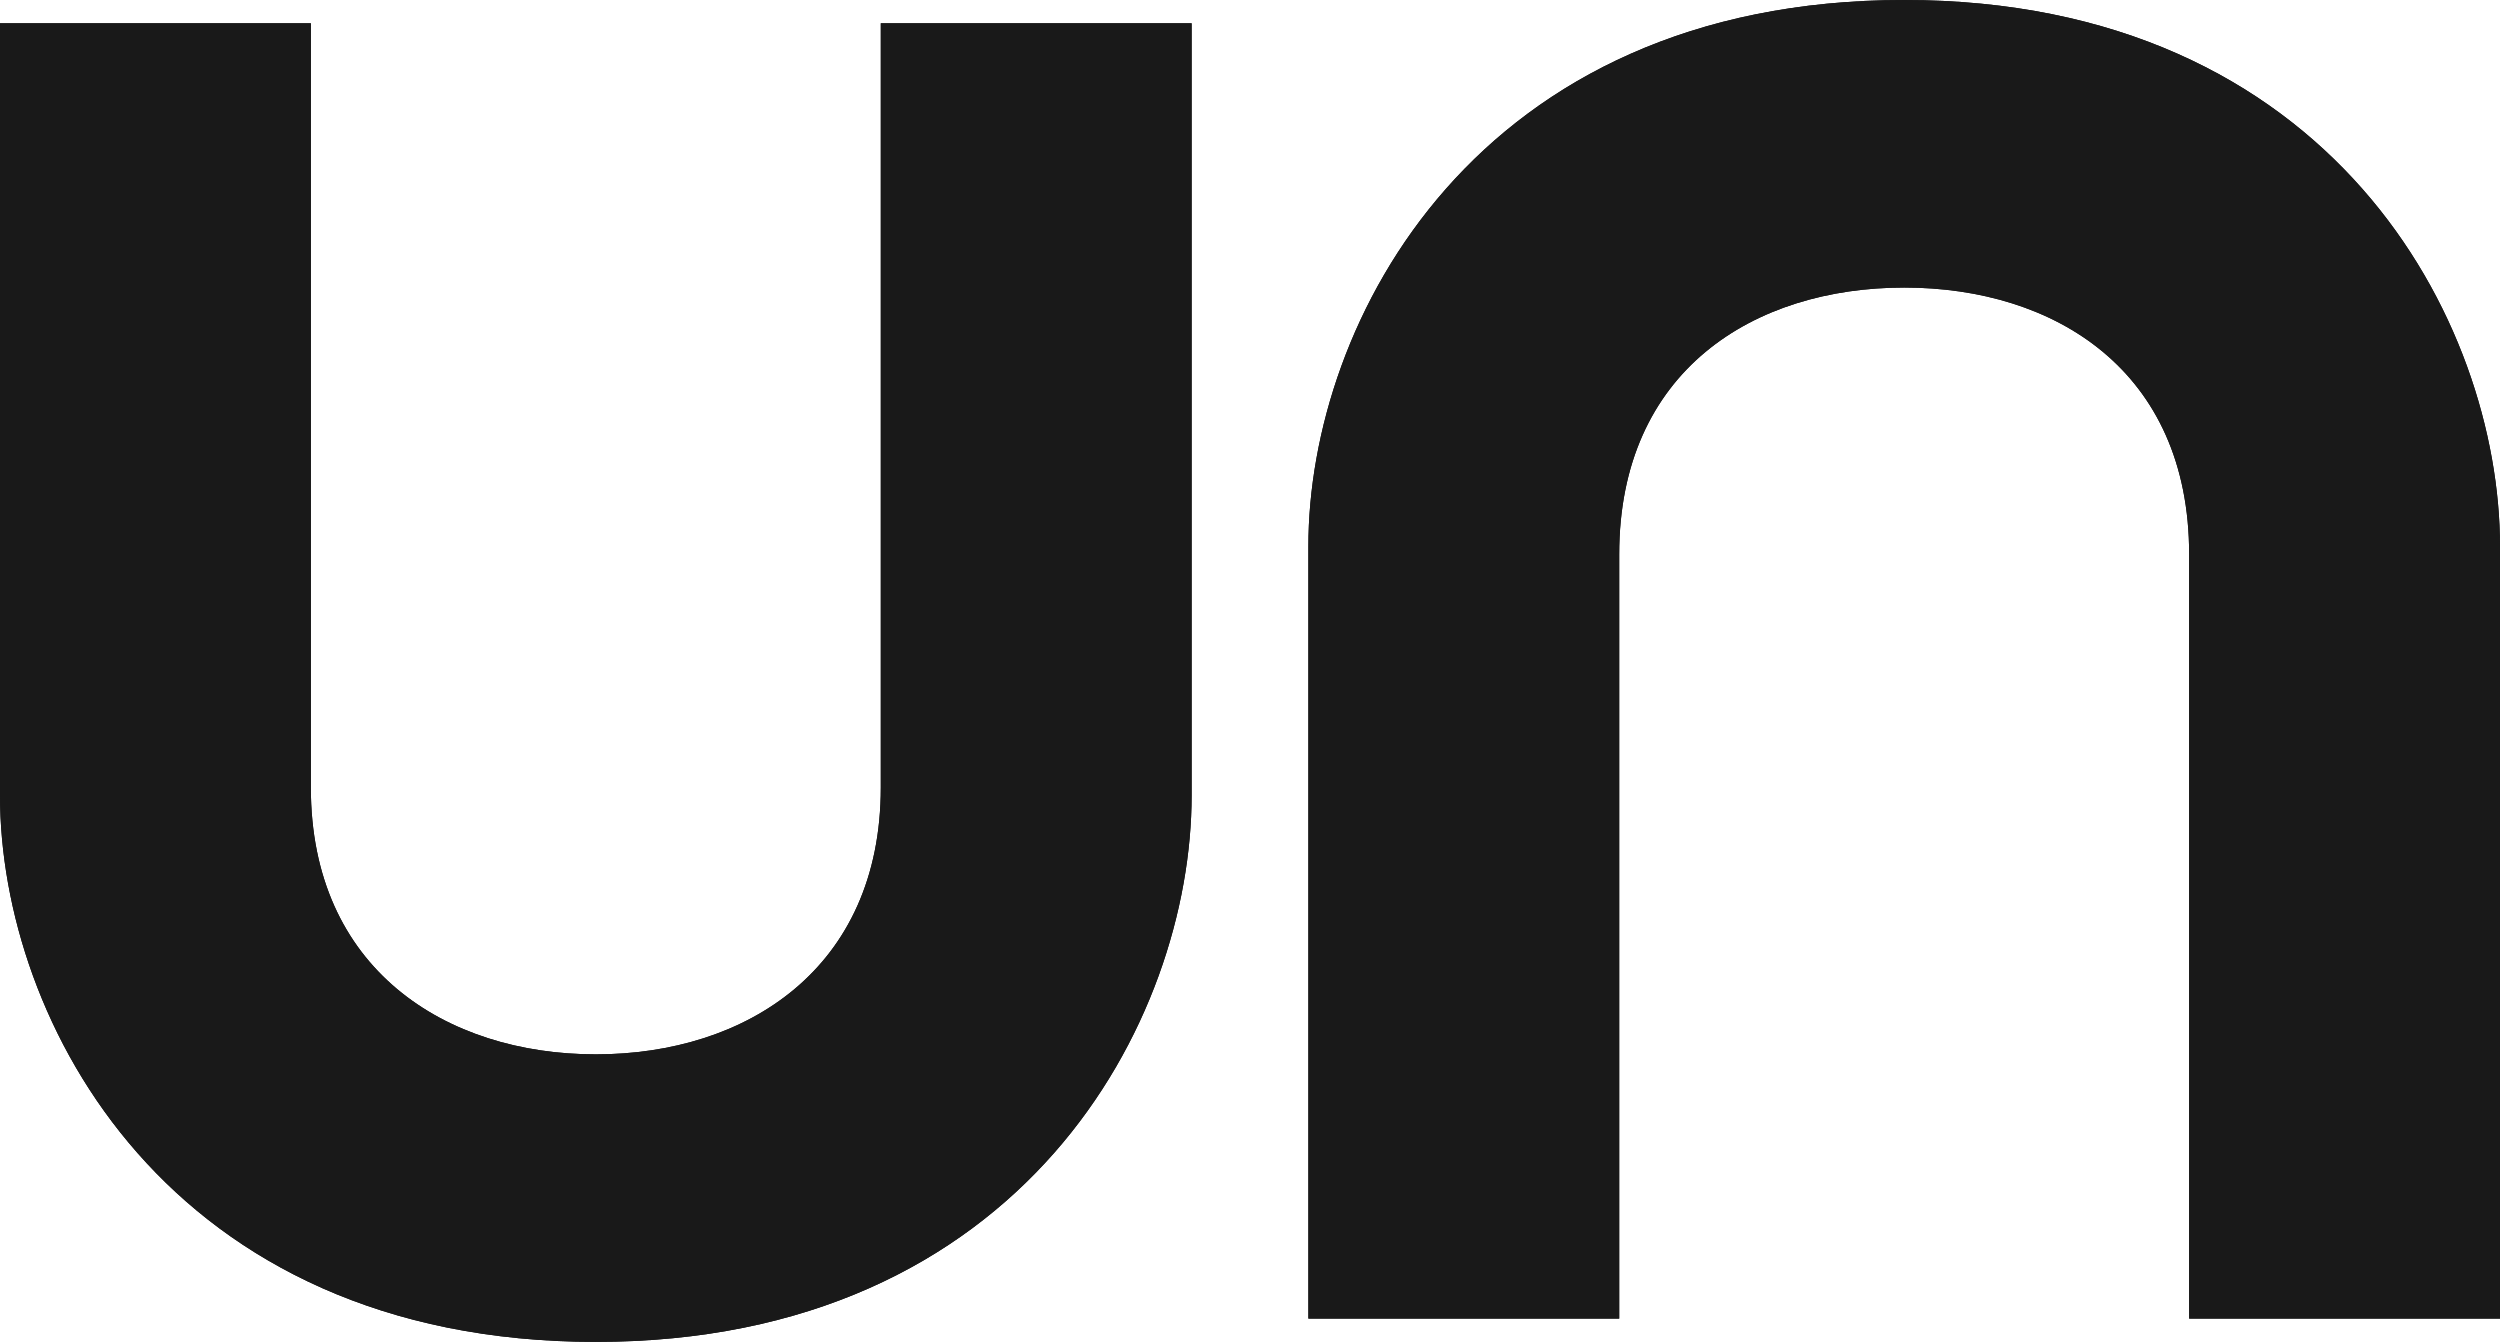 <?xml version="1.0" encoding="UTF-8"?><svg id="Layer_2" xmlns="http://www.w3.org/2000/svg" xmlns:xlink="http://www.w3.org/1999/xlink" viewBox="0 0 302.63 162.44"><defs><style>.cls-1{fill:#191919;}.cls-2{clip-path:url(#clippath);}</style><clipPath id="clippath"><path class="cls-1" d="M0,96.28V2.82h37.63v92.51c0,21.95,16.31,32.3,34.5,32.3s34.49-10.35,34.49-32.3V2.82h37.63v93.45c0,27.28-20.38,66.17-72.13,66.17S0,123.56,0,96.28ZM302.63,66.17v93.45h-37.63v-92.51c0-22.27-16.31-32.3-34.49-32.3s-34.5,10.04-34.5,32.3v92.51h-37.63v-93.45C158.37,38.89,178.76,0,230.5,0s72.13,38.89,72.13,66.17Z"/></clipPath></defs><g id="Layer_1-2"><path class="cls-1" d="M0,96.28V2.82h37.63v92.51c0,21.95,16.31,32.3,34.5,32.3s34.49-10.35,34.49-32.3V2.82h37.63v93.45c0,27.28-20.38,66.17-72.13,66.17S0,123.56,0,96.28ZM302.63,66.17v93.45h-37.63v-92.51c0-22.27-16.31-32.3-34.49-32.3s-34.5,10.04-34.5,32.3v92.51h-37.63v-93.45C158.37,38.89,178.76,0,230.5,0s72.13,38.89,72.13,66.17Z"/><g class="cls-2"><rect class="cls-1" x="-191.18" y="-503.67" width="1286.71" height="1105.04"/></g></g></svg>